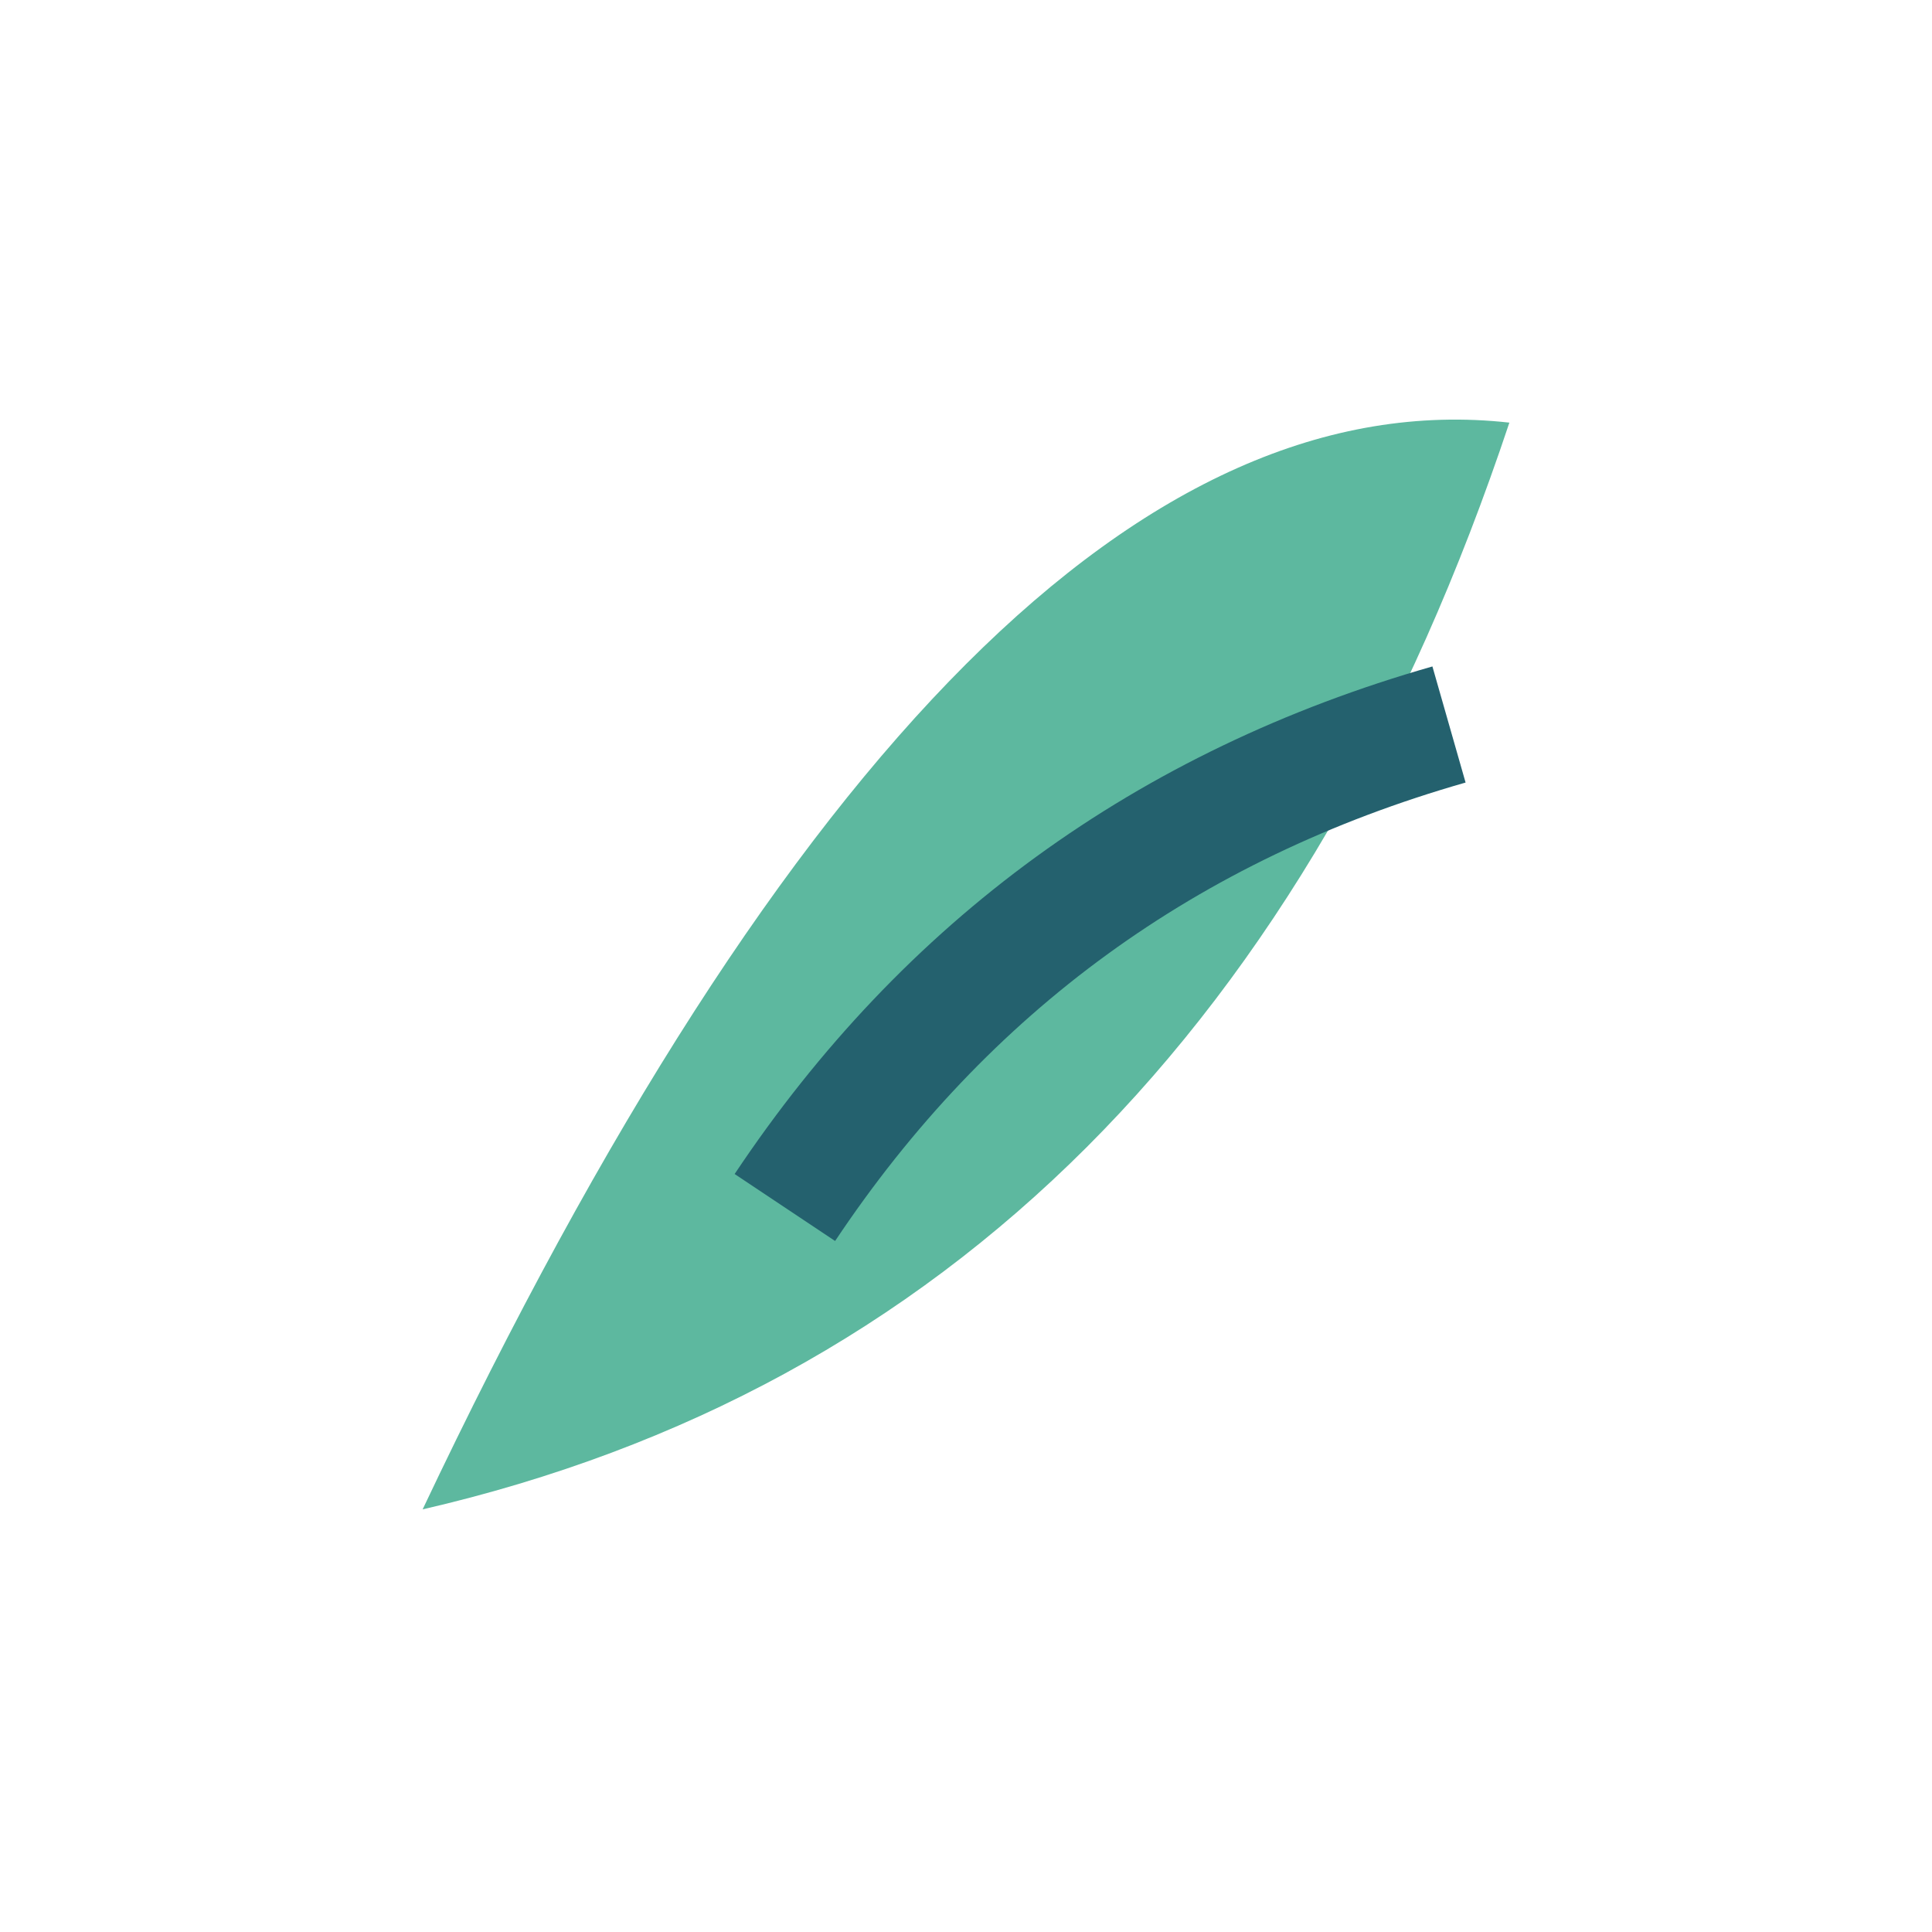 <?xml version="1.0" encoding="UTF-8"?>
<svg xmlns="http://www.w3.org/2000/svg" width="32" height="32" viewBox="0 0 32 32"><path d="M7 25Q16 6 25 7Q20 22 7 25Z" fill="#5DB89F"/><path d="M13 20Q17 14 24 12" stroke="#24616E" stroke-width="2" fill="none"/></svg>